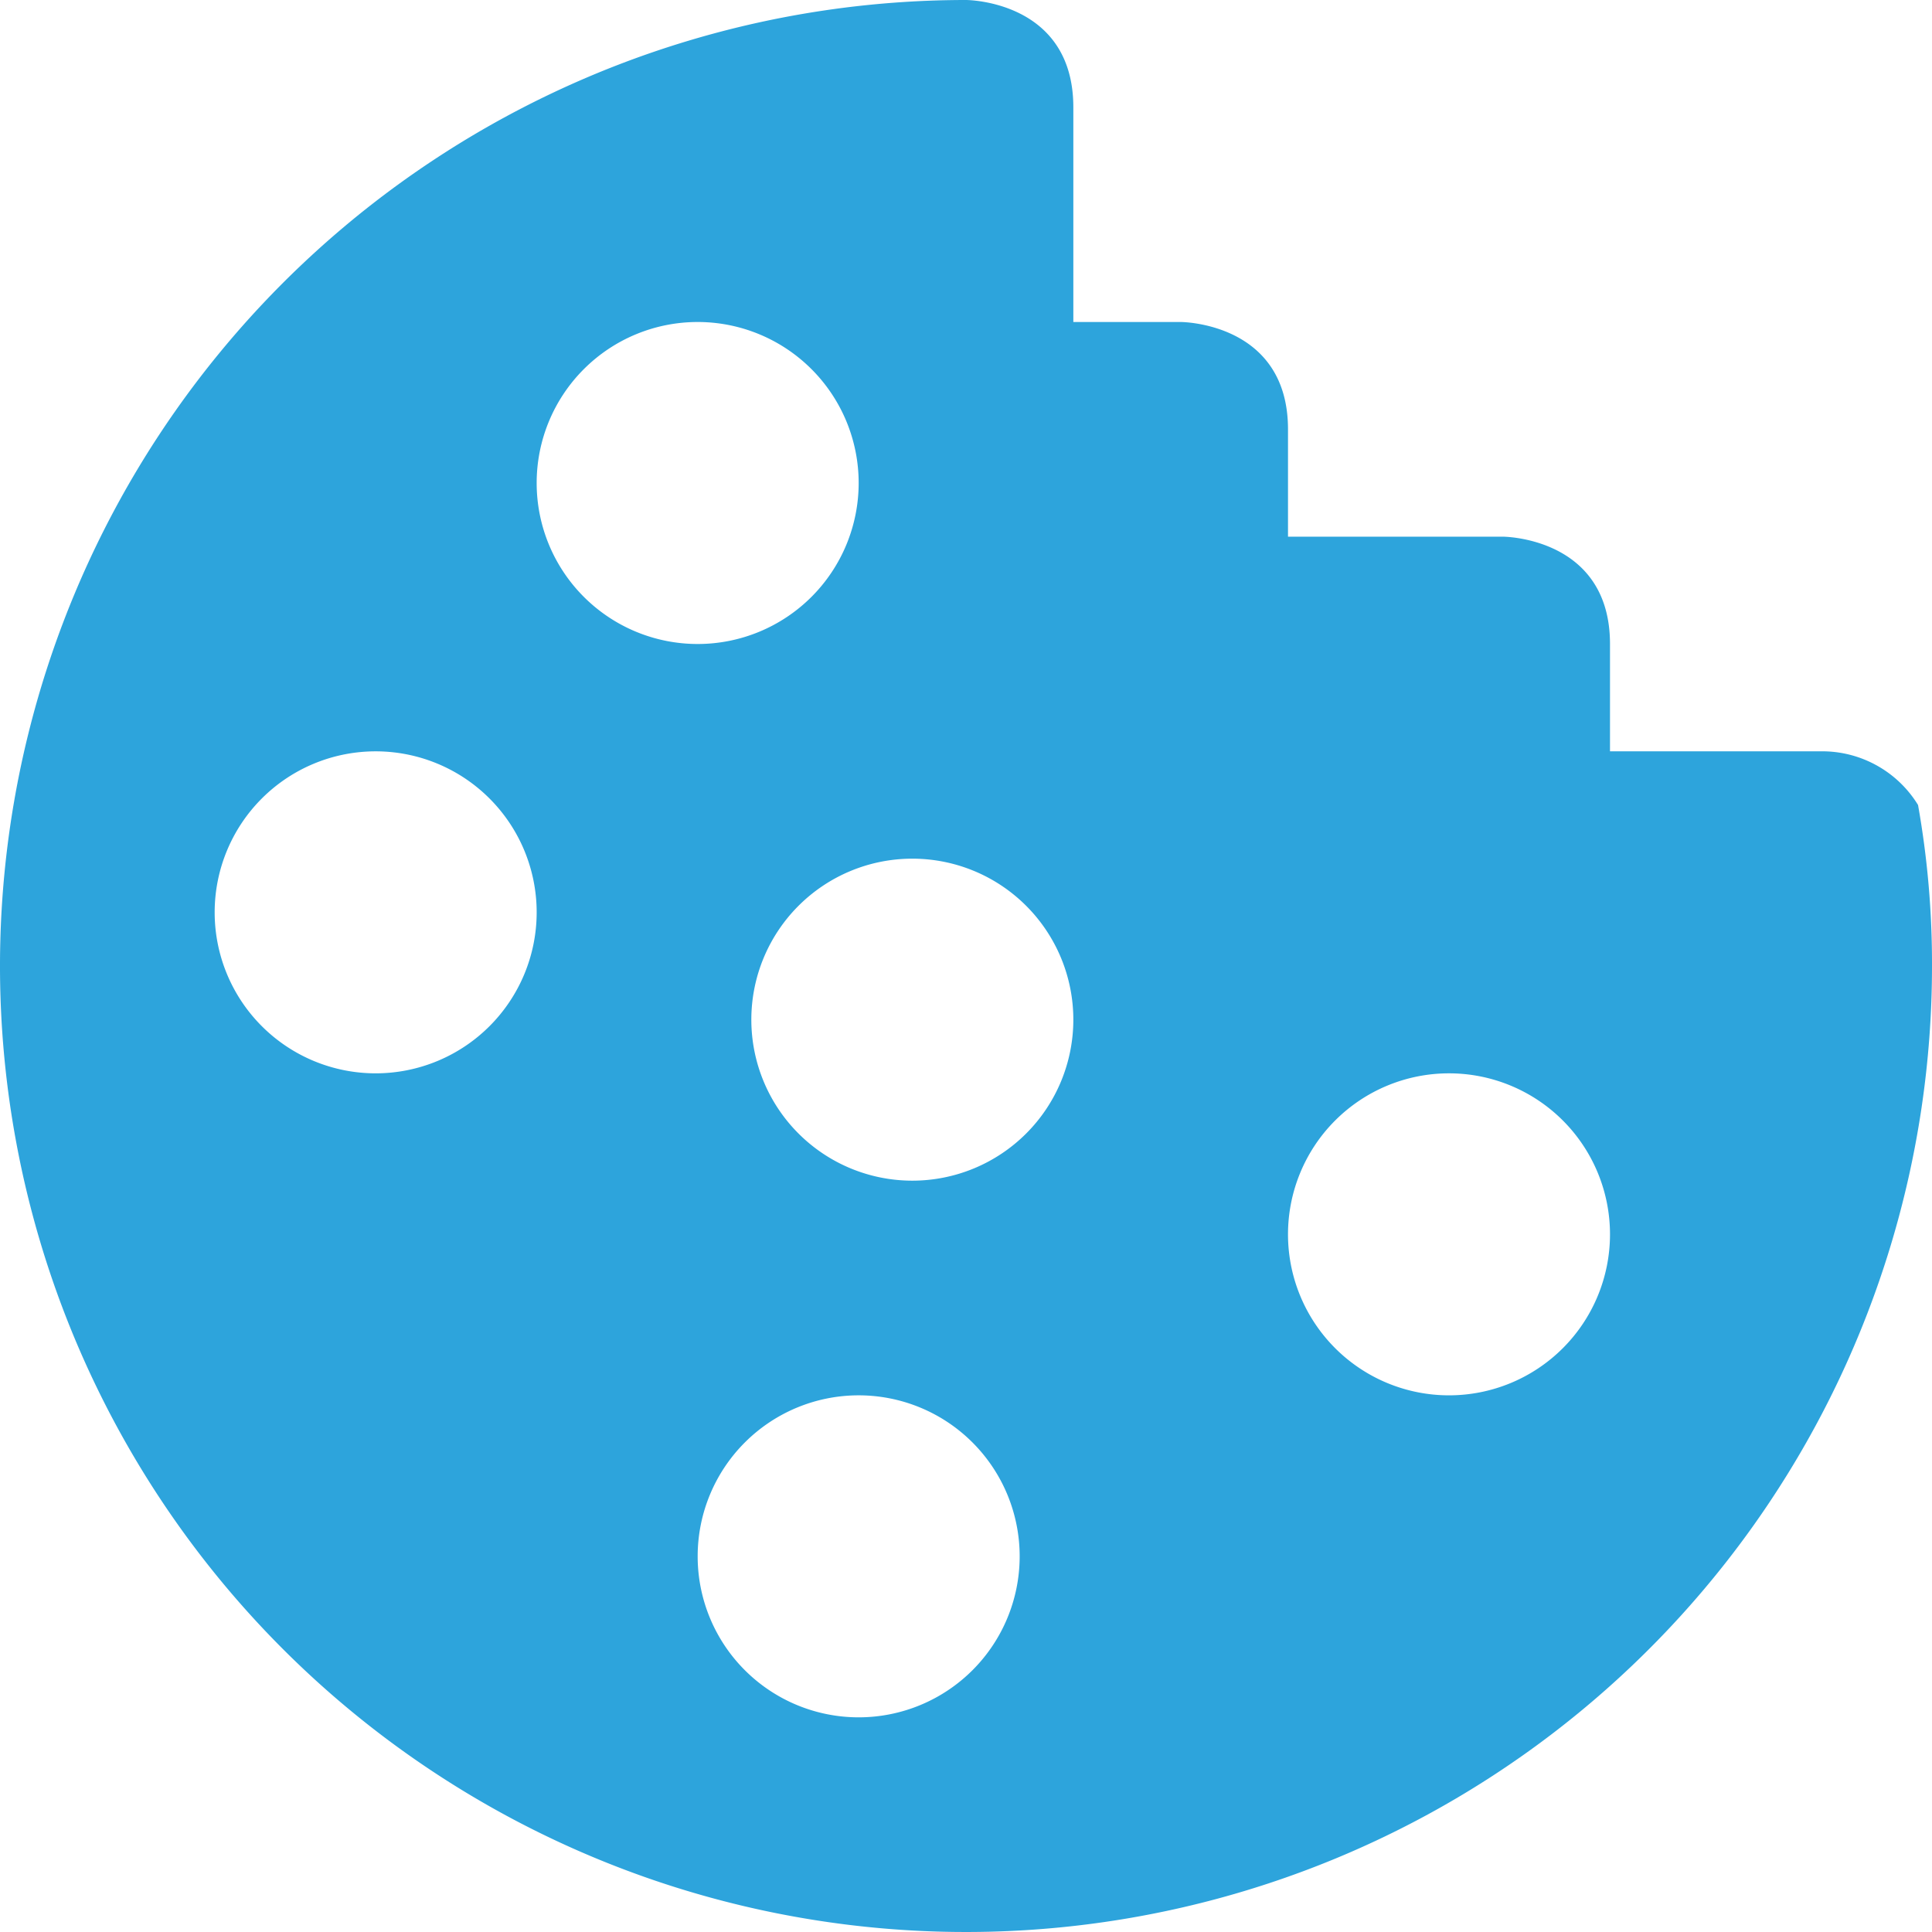 <svg xmlns="http://www.w3.org/2000/svg" width="72" height="72" viewBox="0 0 72 72"><defs><style>.a{fill:#2da4dc;}</style></defs><path class="a" d="M39,3A36,36,0,1,0,75,39a33.777,33.777,0,0,0-.52-6A4.192,4.192,0,0,0,71,31H63V27c0-4-4-4-4-4H51V19c0-4-4-4-4-4H43V7c0-4-4-4-4-4M29,15a6,6,0,1,1-6,6,6,6,0,0,1,6-6M17,31a6,6,0,1,1-6,6,6,6,0,0,1,6-6m20,4a6,6,0,1,1-6,6,6,6,0,0,1,6-6m20,8a6,6,0,0,1,0,12h0a6,6,0,0,1-6-6h0a6,6,0,0,1,6-6M35,55a6,6,0,1,1-6,6A6,6,0,0,1,35,55Z" transform="translate(-3 -3)"/></svg>